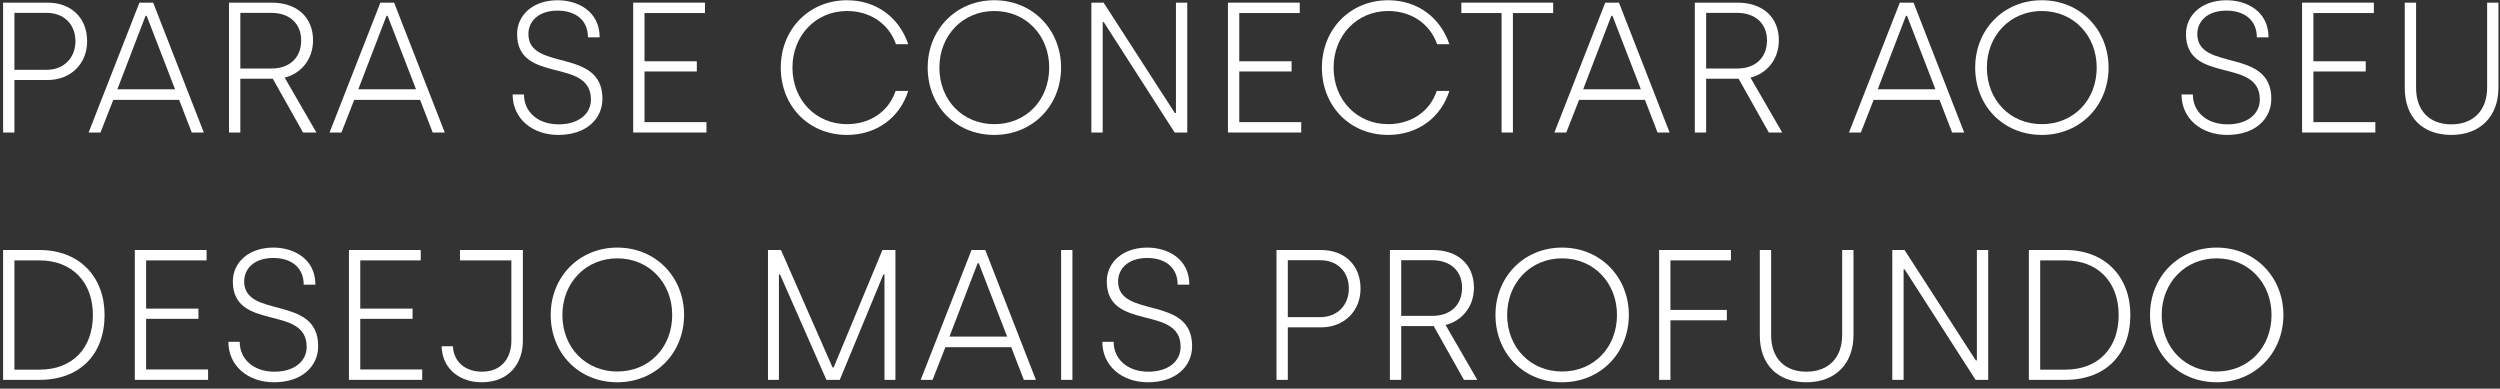 <svg width="283" height="44" viewBox="0 0 283 44" fill="none" xmlns="http://www.w3.org/2000/svg">
<rect x="0" y="0" width="283" height="44" fill="#333333" stroke="none"/>
<path d="M0.351 15V0.3H5.391C8.037 0.3 9.864 2.001 9.864 4.668C9.864 7.251 7.974 9.057 5.391 9.057H1.632V15H0.351ZM1.632 7.902H5.286C7.239 7.902 8.541 6.537 8.541 4.668C8.541 2.757 7.239 1.455 5.286 1.455H1.632V7.902Z" fill="white"/>
<path d="M10.03 15L15.784 0.3H17.338L23.071 15H21.706L20.278 11.304H12.823L11.374 15H10.03ZM13.285 10.107H19.816L16.603 1.791H16.477L13.285 10.107Z" fill="white"/>
<path d="M25.924 15V0.3H30.754C33.652 0.3 35.437 1.98 35.437 4.563C35.437 6.768 34.03 8.343 32.224 8.784L35.815 15H34.303L30.88 8.91H27.205V15H25.924ZM27.205 7.755H30.754C32.686 7.755 34.093 6.621 34.093 4.563C34.093 2.757 32.875 1.455 30.691 1.455H27.205V7.755Z" fill="white"/>
<path d="M37.306 15L43.06 0.3H44.614L50.347 15H48.982L47.554 11.304H40.099L38.65 15H37.306ZM40.561 10.107H47.092L43.879 1.791H43.753L40.561 10.107Z" fill="white"/>
<path d="M63.197 15.273C60.257 15.273 58.031 13.425 58.031 10.695H59.312C59.312 12.627 60.845 14.076 63.239 14.076C65.465 14.076 66.893 12.921 66.893 11.262C66.893 6.453 58.535 9.561 58.535 3.849C58.535 1.77 60.257 0.027 63.134 0.027C65.36 0.027 67.88 1.245 67.88 4.227H66.557C66.557 2.274 65.15 1.203 63.113 1.203C60.929 1.203 59.816 2.442 59.816 3.849C59.816 8.133 68.195 5.34 68.195 11.178C68.195 13.446 66.389 15.273 63.197 15.273Z" fill="white"/>
<path d="M71.677 15V0.3H79.804V1.476H72.958V6.936H78.88V8.091H72.958V13.824H79.972V15H71.677Z" fill="white"/>
<path d="M95.881 15.273C91.534 15.273 88.384 11.997 88.384 7.65C88.384 3.345 91.555 0.027 95.881 0.027C99.262 0.027 101.824 2.043 102.811 5.004H101.425C100.585 2.61 98.422 1.245 95.881 1.245C92.374 1.245 89.707 3.996 89.707 7.65C89.707 11.346 92.374 14.055 95.881 14.055C98.401 14.055 100.564 12.711 101.383 10.296H102.811C101.866 13.299 99.241 15.273 95.881 15.273Z" fill="white"/>
<path d="M112.554 15.273C108.207 15.273 105.015 11.997 105.015 7.65C105.015 3.345 108.228 0.027 112.554 0.027C116.922 0.027 120.114 3.387 120.114 7.65C120.114 11.955 116.901 15.273 112.554 15.273ZM112.554 14.055C116.145 14.055 118.77 11.346 118.77 7.65C118.77 4.017 116.145 1.245 112.554 1.245C108.984 1.245 106.338 4.017 106.338 7.65C106.338 11.346 108.984 14.055 112.554 14.055Z" fill="white"/>
<path d="M123.542 15V0.3H124.928L132.992 12.795H133.118V0.3H134.398V15H132.971L124.949 2.505H124.823V15H123.542Z" fill="white"/>
<path d="M139.004 15V0.3H147.131V1.476H140.285V6.936H146.207V8.091H140.285V13.824H147.299V15H139.004Z" fill="white"/>
<path d="M157.137 15.273C152.79 15.273 149.64 11.997 149.64 7.65C149.64 3.345 152.811 0.027 157.137 0.027C160.518 0.027 163.08 2.043 164.067 5.004H162.681C161.841 2.61 159.678 1.245 157.137 1.245C153.63 1.245 150.963 3.996 150.963 7.65C150.963 11.346 153.63 14.055 157.137 14.055C159.657 14.055 161.82 12.711 162.639 10.296H164.067C163.122 13.299 160.497 15.273 157.137 15.273Z" fill="white"/>
<path d="M169.98 15V1.476H165.423V0.3H175.818V1.476H171.261V15H169.98Z" fill="white"/>
<path d="M175.959 15L181.713 0.3H183.267L189 15H187.635L186.207 11.304H178.752L177.303 15H175.959ZM179.214 10.107H185.745L182.532 1.791H182.406L179.214 10.107Z" fill="white"/>
<path d="M191.853 15V0.3H196.683C199.581 0.3 201.366 1.98 201.366 4.563C201.366 6.768 199.959 8.343 198.153 8.784L201.744 15H200.232L196.809 8.91H193.134V15H191.853ZM193.134 7.755H196.683C198.615 7.755 200.022 6.621 200.022 4.563C200.022 2.757 198.804 1.455 196.62 1.455H193.134V7.755Z" fill="white"/>
<path d="M209.305 15L215.059 0.3H216.613L222.346 15H220.981L219.553 11.304H212.098L210.649 15H209.305ZM212.56 10.107H219.091L215.878 1.791H215.752L212.56 10.107Z" fill="white"/>
<path d="M231.131 15.273C226.784 15.273 223.592 11.997 223.592 7.65C223.592 3.345 226.805 0.027 231.131 0.027C235.499 0.027 238.691 3.387 238.691 7.65C238.691 11.955 235.478 15.273 231.131 15.273ZM231.131 14.055C234.722 14.055 237.347 11.346 237.347 7.65C237.347 4.017 234.722 1.245 231.131 1.245C227.561 1.245 224.915 4.017 224.915 7.65C224.915 11.346 227.561 14.055 231.131 14.055Z" fill="white"/>
<path d="M252.115 15.273C249.175 15.273 246.949 13.425 246.949 10.695H248.23C248.23 12.627 249.763 14.076 252.157 14.076C254.383 14.076 255.811 12.921 255.811 11.262C255.811 6.453 247.453 9.561 247.453 3.849C247.453 1.77 249.175 0.027 252.052 0.027C254.278 0.027 256.798 1.245 256.798 4.227H255.475C255.475 2.274 254.068 1.203 252.031 1.203C249.847 1.203 248.734 2.442 248.734 3.849C248.734 8.133 257.113 5.34 257.113 11.178C257.113 13.446 255.307 15.273 252.115 15.273Z" fill="white"/>
<path d="M260.595 15V0.3H268.722V1.476H261.876V6.936H267.798V8.091H261.876V13.824H268.89V15H260.595Z" fill="white"/>
<path d="M277.489 15.273C274.192 15.273 272.218 13.236 272.218 9.96V0.3H273.499V9.939C273.499 12.501 274.99 14.076 277.489 14.076C279.988 14.076 281.542 12.501 281.542 9.918V0.3H282.823V9.939C282.823 13.194 280.744 15.273 277.489 15.273Z" fill="white"/>
<path d="M0.351 43V28.3H4.467C9.024 28.3 11.838 31.366 11.838 35.65C11.838 40.144 9.024 43 4.467 43H0.351ZM1.632 41.845H4.467C8.142 41.845 10.515 39.493 10.515 35.65C10.515 31.933 8.163 29.476 4.467 29.476H1.632V41.845Z" fill="white"/>
<path d="M15.26 43V28.3H23.387V29.476H16.541V34.936H22.463V36.091H16.541V41.824H23.555V43H15.26Z" fill="white"/>
<path d="M31.02 43.273C28.08 43.273 25.854 41.425 25.854 38.695H27.135C27.135 40.627 28.668 42.076 31.062 42.076C33.288 42.076 34.716 40.921 34.716 39.262C34.716 34.453 26.358 37.561 26.358 31.849C26.358 29.77 28.08 28.027 30.957 28.027C33.183 28.027 35.703 29.245 35.703 32.227H34.38C34.38 30.274 32.973 29.203 30.936 29.203C28.752 29.203 27.639 30.442 27.639 31.849C27.639 36.133 36.018 33.34 36.018 39.178C36.018 41.446 34.212 43.273 31.02 43.273Z" fill="white"/>
<path d="M39.501 43V28.3H47.627V29.476H40.782V34.936H46.703V36.091H40.782V41.824H47.795V43H39.501Z" fill="white"/>
<path d="M54.505 43.273C52.215 43.273 50.074 41.908 49.989 39.199H51.27C51.355 40.984 52.699 42.076 54.568 42.076C56.877 42.076 57.886 40.396 57.886 38.611V29.476H52.069V28.3H59.188V38.59C59.188 41.047 57.718 43.273 54.505 43.273Z" fill="white"/>
<path d="M69.878 43.273C65.531 43.273 62.339 39.997 62.339 35.65C62.339 31.345 65.552 28.027 69.878 28.027C74.246 28.027 77.438 31.387 77.438 35.65C77.438 39.955 74.225 43.273 69.878 43.273ZM69.878 42.055C73.469 42.055 76.094 39.346 76.094 35.65C76.094 32.017 73.469 29.245 69.878 29.245C66.308 29.245 63.662 32.017 63.662 35.65C63.662 39.346 66.308 42.055 69.878 42.055Z" fill="white"/>
<path d="M86.935 43V28.3H88.405L94.243 41.593H94.369L99.892 28.3H101.362V43H100.123V31.072H99.997L95.062 43H93.55L88.3 31.072H88.174V43H86.935Z" fill="white"/>
<path d="M104.223 43L109.977 28.3H111.531L117.264 43H115.899L114.471 39.304H107.016L105.567 43H104.223ZM107.478 38.107H114.009L110.796 29.791H110.67L107.478 38.107Z" fill="white"/>
<path d="M120.117 43V28.3H121.398V43H120.117Z" fill="white"/>
<path d="M129.95 43.273C127.01 43.273 124.784 41.425 124.784 38.695H126.065C126.065 40.627 127.598 42.076 129.992 42.076C132.218 42.076 133.646 40.921 133.646 39.262C133.646 34.453 125.288 37.561 125.288 31.849C125.288 29.77 127.01 28.027 129.887 28.027C132.113 28.027 134.633 29.245 134.633 32.227H133.31C133.31 30.274 131.903 29.203 129.866 29.203C127.682 29.203 126.569 30.442 126.569 31.849C126.569 36.133 134.948 33.34 134.948 39.178C134.948 41.446 133.142 43.273 129.95 43.273Z" fill="white"/>
<path d="M144.5 43V28.3H149.54C152.186 28.3 154.013 30.001 154.013 32.668C154.013 35.251 152.123 37.057 149.54 37.057H145.781V43H144.5ZM145.781 35.902H149.435C151.388 35.902 152.69 34.537 152.69 32.668C152.69 30.757 151.388 29.455 149.435 29.455H145.781V35.902Z" fill="white"/>
<path d="M157.338 43V28.3H162.168C165.066 28.3 166.851 29.98 166.851 32.563C166.851 34.768 165.444 36.343 163.638 36.784L167.229 43H165.717L162.294 36.91H158.619V43H157.338ZM158.619 35.755H162.168C164.1 35.755 165.507 34.621 165.507 32.563C165.507 30.757 164.289 29.455 162.105 29.455H158.619V35.755Z" fill="white"/>
<path d="M176.826 43.273C172.479 43.273 169.287 39.997 169.287 35.65C169.287 31.345 172.5 28.027 176.826 28.027C181.194 28.027 184.386 31.387 184.386 35.65C184.386 39.955 181.173 43.273 176.826 43.273ZM176.826 42.055C180.417 42.055 183.042 39.346 183.042 35.65C183.042 32.017 180.417 29.245 176.826 29.245C173.256 29.245 170.61 32.017 170.61 35.65C170.61 39.346 173.256 42.055 176.826 42.055Z" fill="white"/>
<path d="M187.813 43V28.3H195.94V29.476H189.094V35.083H195.478V36.259H189.094V43H187.813Z" fill="white"/>
<path d="M204.481 43.273C201.184 43.273 199.21 41.236 199.21 37.96V28.3H200.491V37.939C200.491 40.501 201.982 42.076 204.481 42.076C206.98 42.076 208.534 40.501 208.534 37.918V28.3H209.815V37.939C209.815 41.194 207.736 43.273 204.481 43.273Z" fill="white"/>
<path d="M214.207 43V28.3H215.593L223.657 40.795H223.783V28.3H225.064V43H223.636L215.614 30.505H215.488V43H214.207Z" fill="white"/>
<path d="M229.669 43V28.3H233.785C238.342 28.3 241.156 31.366 241.156 35.65C241.156 40.144 238.342 43 233.785 43H229.669ZM230.95 41.845H233.785C237.46 41.845 239.833 39.493 239.833 35.65C239.833 31.933 237.481 29.476 233.785 29.476H230.95V41.845Z" fill="white"/>
<path d="M250.921 43.273C246.574 43.273 243.382 39.997 243.382 35.65C243.382 31.345 246.595 28.027 250.921 28.027C255.289 28.027 258.481 31.387 258.481 35.65C258.481 39.955 255.268 43.273 250.921 43.273ZM250.921 42.055C254.512 42.055 257.137 39.346 257.137 35.65C257.137 32.017 254.512 29.245 250.921 29.245C247.351 29.245 244.705 32.017 244.705 35.65C244.705 39.346 247.351 42.055 250.921 42.055Z" fill="white"/>
</svg>
